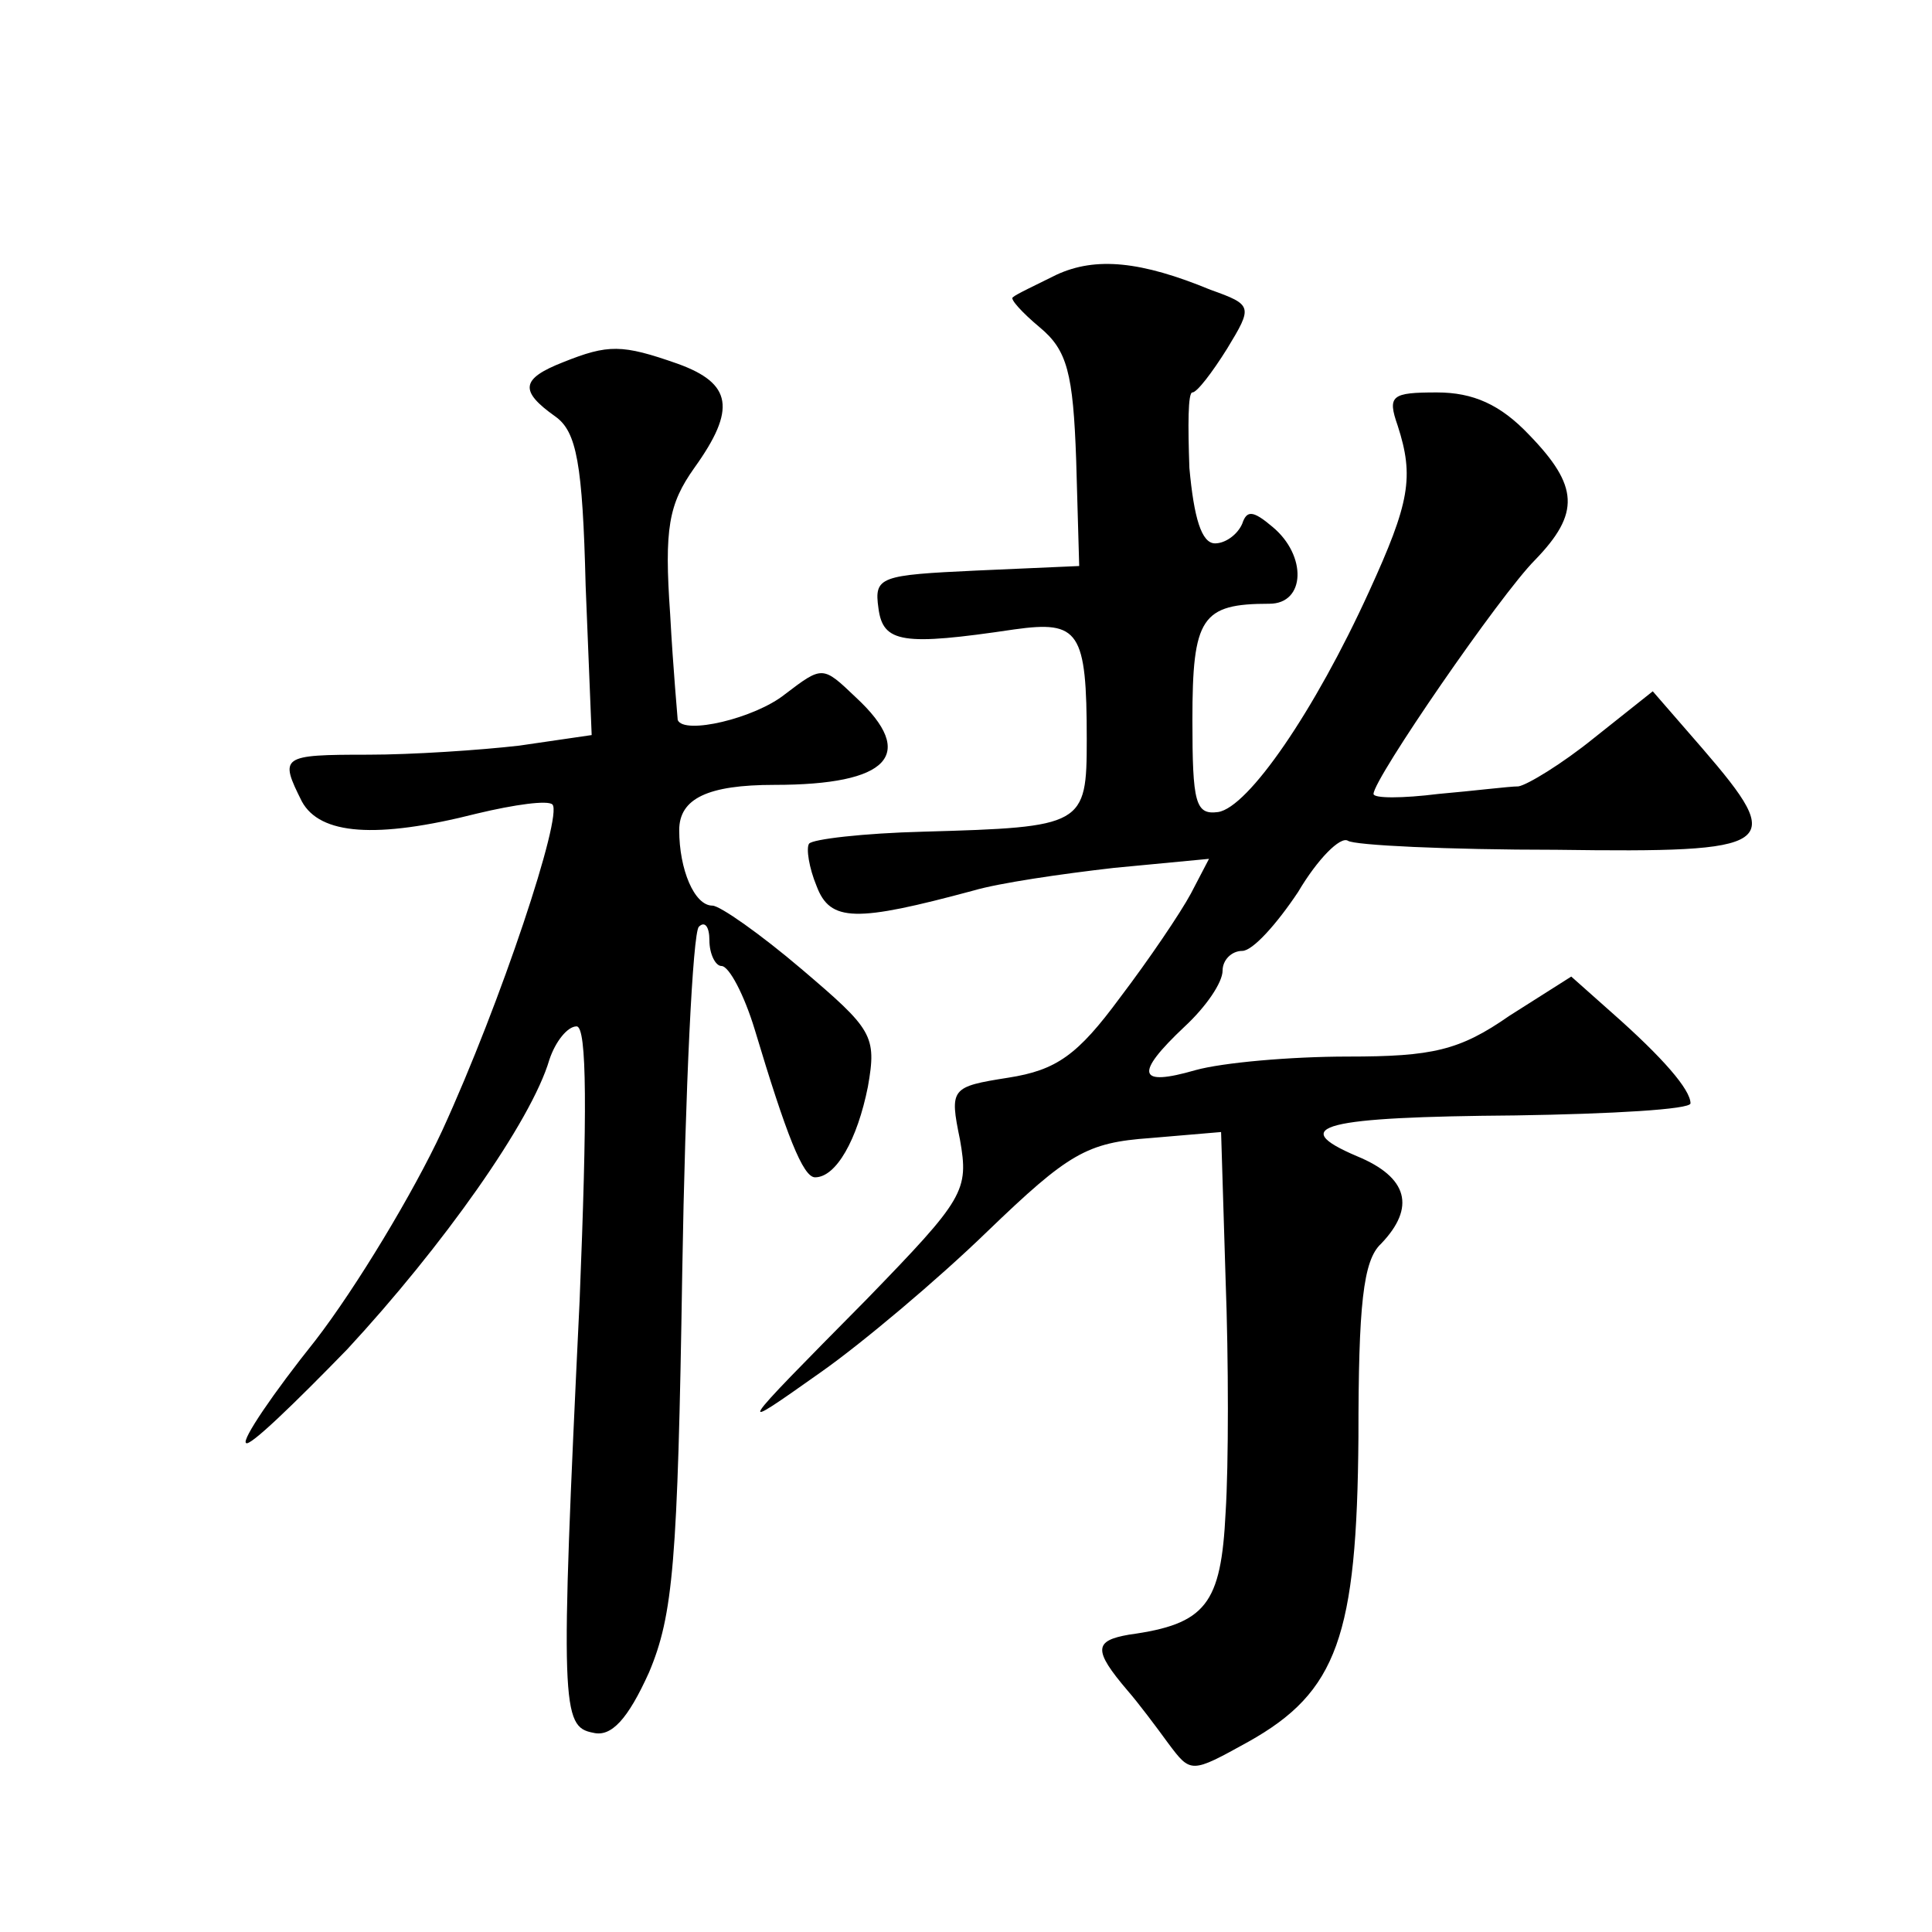 <?xml version="1.0" standalone="no"?>
<!DOCTYPE svg PUBLIC "-//W3C//DTD SVG 20010904//EN"
 "http://www.w3.org/TR/2001/REC-SVG-20010904/DTD/svg10.dtd">
<svg version="1.0" xmlns="http://www.w3.org/2000/svg"
 width="128pt" height="128pt" viewBox="0 0 128 128"
 preserveAspectRatio="xMidYMid meet">
<g transform="translate(0,128) scale(0.1,-0.1)"
fill="#0" stroke="none">
<path d="M700 1098 c-14 -7 -27 -13 -29 -15 -2 -1 6 -10 18 -20 18 -15 22 -30 24
-88 l2 -70 -68 -3 c-64 -3 -68 -4 -65 -25 3 -23 16 -25 90 -14 43 6 48 -1 48 -73
0 -57 -2 -58 -108 -61 -40 -1 -74 -5 -76 -8 -2 -3 0 -16 5 -28 9 -24 26 -24 104
-3 17 5 58 11 93 15 l63 6 -12 -23 c-7 -13 -28 -44 -47 -69 -28 -38 -42 -48 -74
-53 -38 -6 -39 -7 -32 -41 6 -34 3 -39 -62 -106 -88 -89 -88 -89 -30 -48 27 19
77 61 110 93 54 52 66 59 108 62 l47 4 3 -98 c2 -53 2 -123 0 -154 -3 -61 -13 -74
-64 -81 -23 -4 -24 -10 -1 -37 7 -8 19 -24 27 -35 15 -20 15 -20 53 1 59 33 72
70 73 202 0 87 3 117 15 128 23 24 18 44 -16 58 -47 20 -22 26 105 27 64 1 116
4 116 8 0 9 -18 30 -52 60 l-27 24 -41 -26 c-33 -23 -51 -27 -107 -27 -38 0 -83
-4 -101 -9 -38 -11 -41 -3 -7 29 14 13 25 29 25 37 0 7 6 13 13 13 7 0 23 18 37
39 13 22 28 37 33 34 4 -3 66 -6 138 -6 147 -2 153 2 97 67 l-33 38 -39 -31 c-21
-17 -44 -31 -50 -32 -6 0 -30 -3 -53 -5 -24 -3 -43 -3 -43 0 0 10 84 132 107 155
30 31 29 49 -4 83 -19 20 -37 28 -61 28 -30 0 -33 -2 -26 -22 11 -34 8 -51 -19
-110 -36 -79 -80 -143 -100 -146 -15 -2 -17 6 -17 61 0 68 6 77 51 77 24 0 25 32
2 51 -13 11 -17 11 -20 2 -3 -7 -11 -13 -18 -13 -9 0 -14 17 -17 50 -1 28 -1 50
2 50 3 0 13 13 23 29 17 28 17 29 -11 39 -46 19 -76 22 -102 10z M373 1040 c-28
-11 -29 -19 -5 -36 14 -10 18 -31 20 -112 l4 -99 -48 -7 c-26 -3 -71 -6 -100 -6
-58 0 -59 -1 -44 -31 12 -22 49 -25 116 -8 25 6 47 9 50 6 7 -7 -34 -131 -73 -216
-19 -41 -57 -104 -84 -139 -28 -35 -49 -66 -46 -68 2 -3 32 26 67 62 63 68 122
151 134 192 4 12 12 22 18 22 7 0 7 -58 2 -182 -13 -270 -12 -282 9 -286 12 -3
23 9 37 40 16 38 19 73 22 265 2 122 7 225 11 229 4 4 7 0 7 -9 0 -9 4 -17 8 -17
5 0 15 -19 22 -42 21 -70 32 -98 40 -98 14 0 28 25 35 60 6 34 3 38 -44 78 -27
23 -54 42 -59 42 -12 0 -22 24 -22 50 0 21 19 30 63 30 76 0 95 20 54 58 -22 21
-22 21 -47 2 -20 -16 -67 -27 -71 -17 0 1 -3 33 -5 70 -4 57 -1 73 16 97 28 39
25 56 -11 69 -37 13 -46 13 -76 1z"/>
</g>
</svg>
